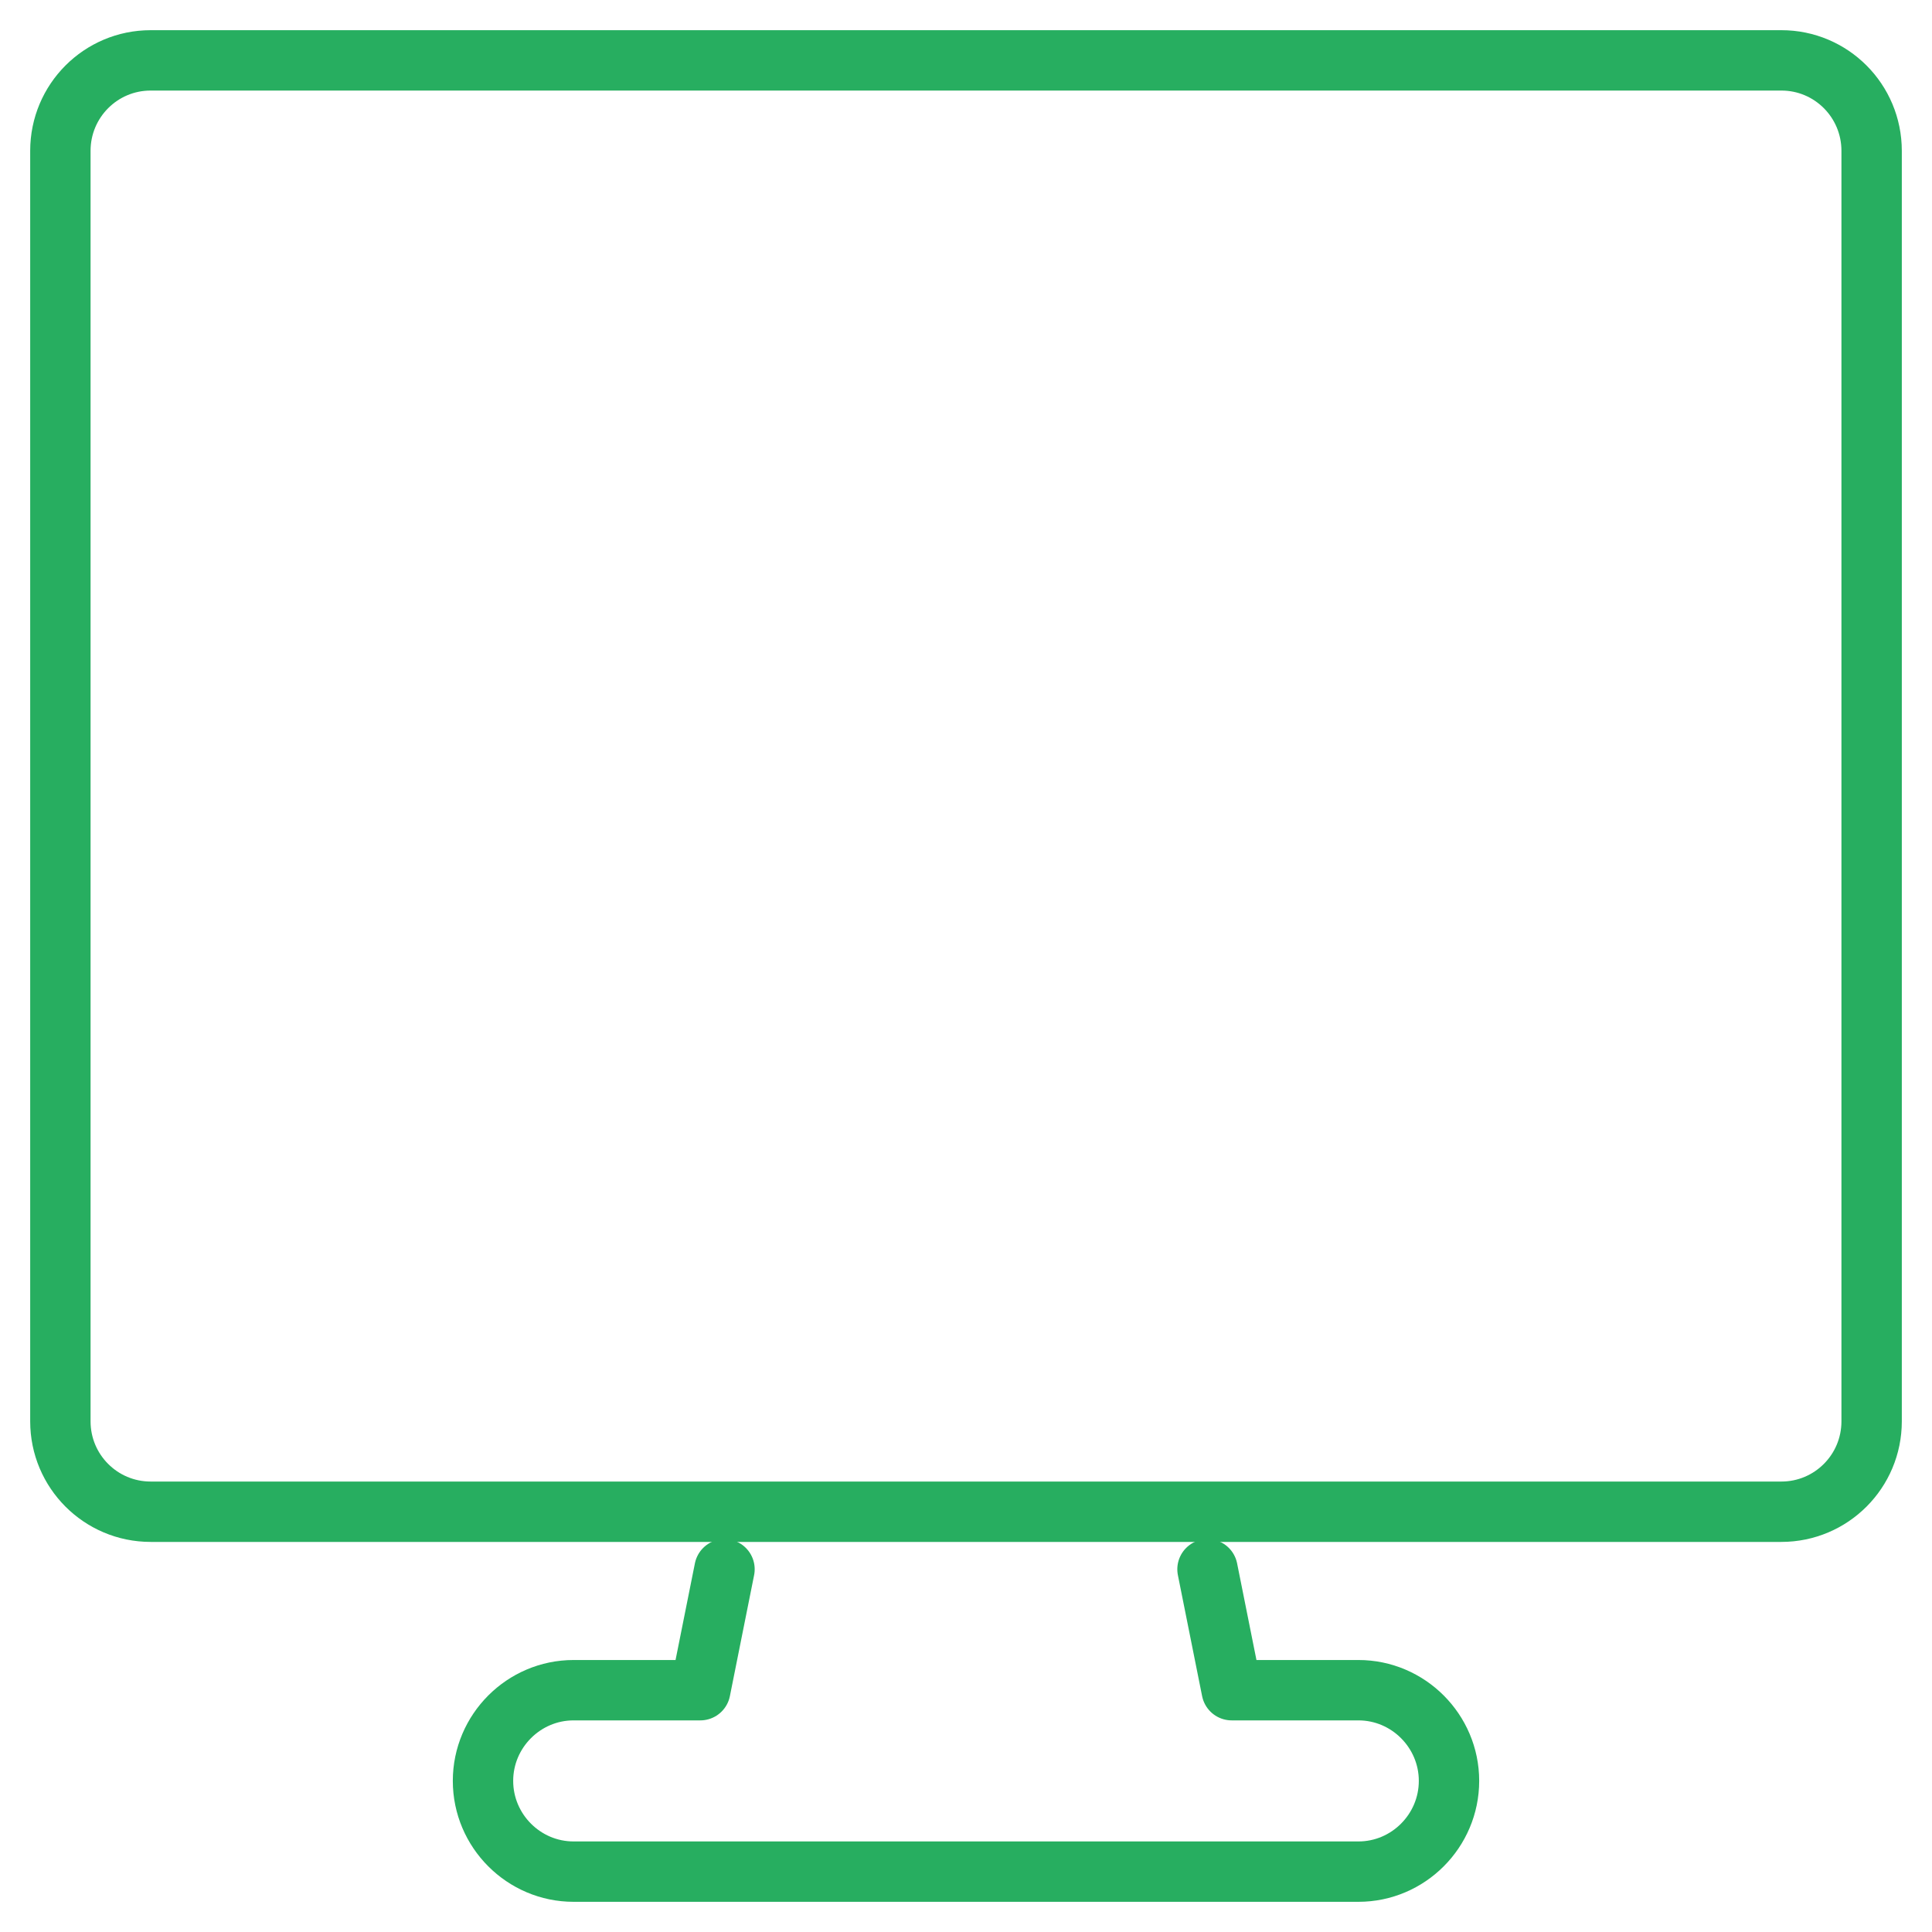<svg width="32" height="32" viewBox="0 0 32 32" fill="none" xmlns="http://www.w3.org/2000/svg">
<path d="M29.505 25.039H2.495C1.669 25.039 1 24.369 1 23.542V2.498C1 1.67 1.669 1 2.495 1H29.504C30.331 0.999 31 1.67 31 2.498V23.542C31 24.369 30.331 25.039 29.505 25.039Z" stroke="#27AE60" stroke-miterlimit="10" stroke-linecap="round" stroke-linejoin="round"/>
<path d="M12 25.992L11.599 27.995H9.5C8.675 27.995 8 28.671 8 29.497C8 30.324 8.675 31 9.5 31H22.5C23.325 31 24 30.324 24 29.497C24 28.671 23.325 27.995 22.5 27.995H20.401L20 25.992" stroke="#27AE60" stroke-miterlimit="10" stroke-linecap="round" stroke-linejoin="round"/>
</svg>
